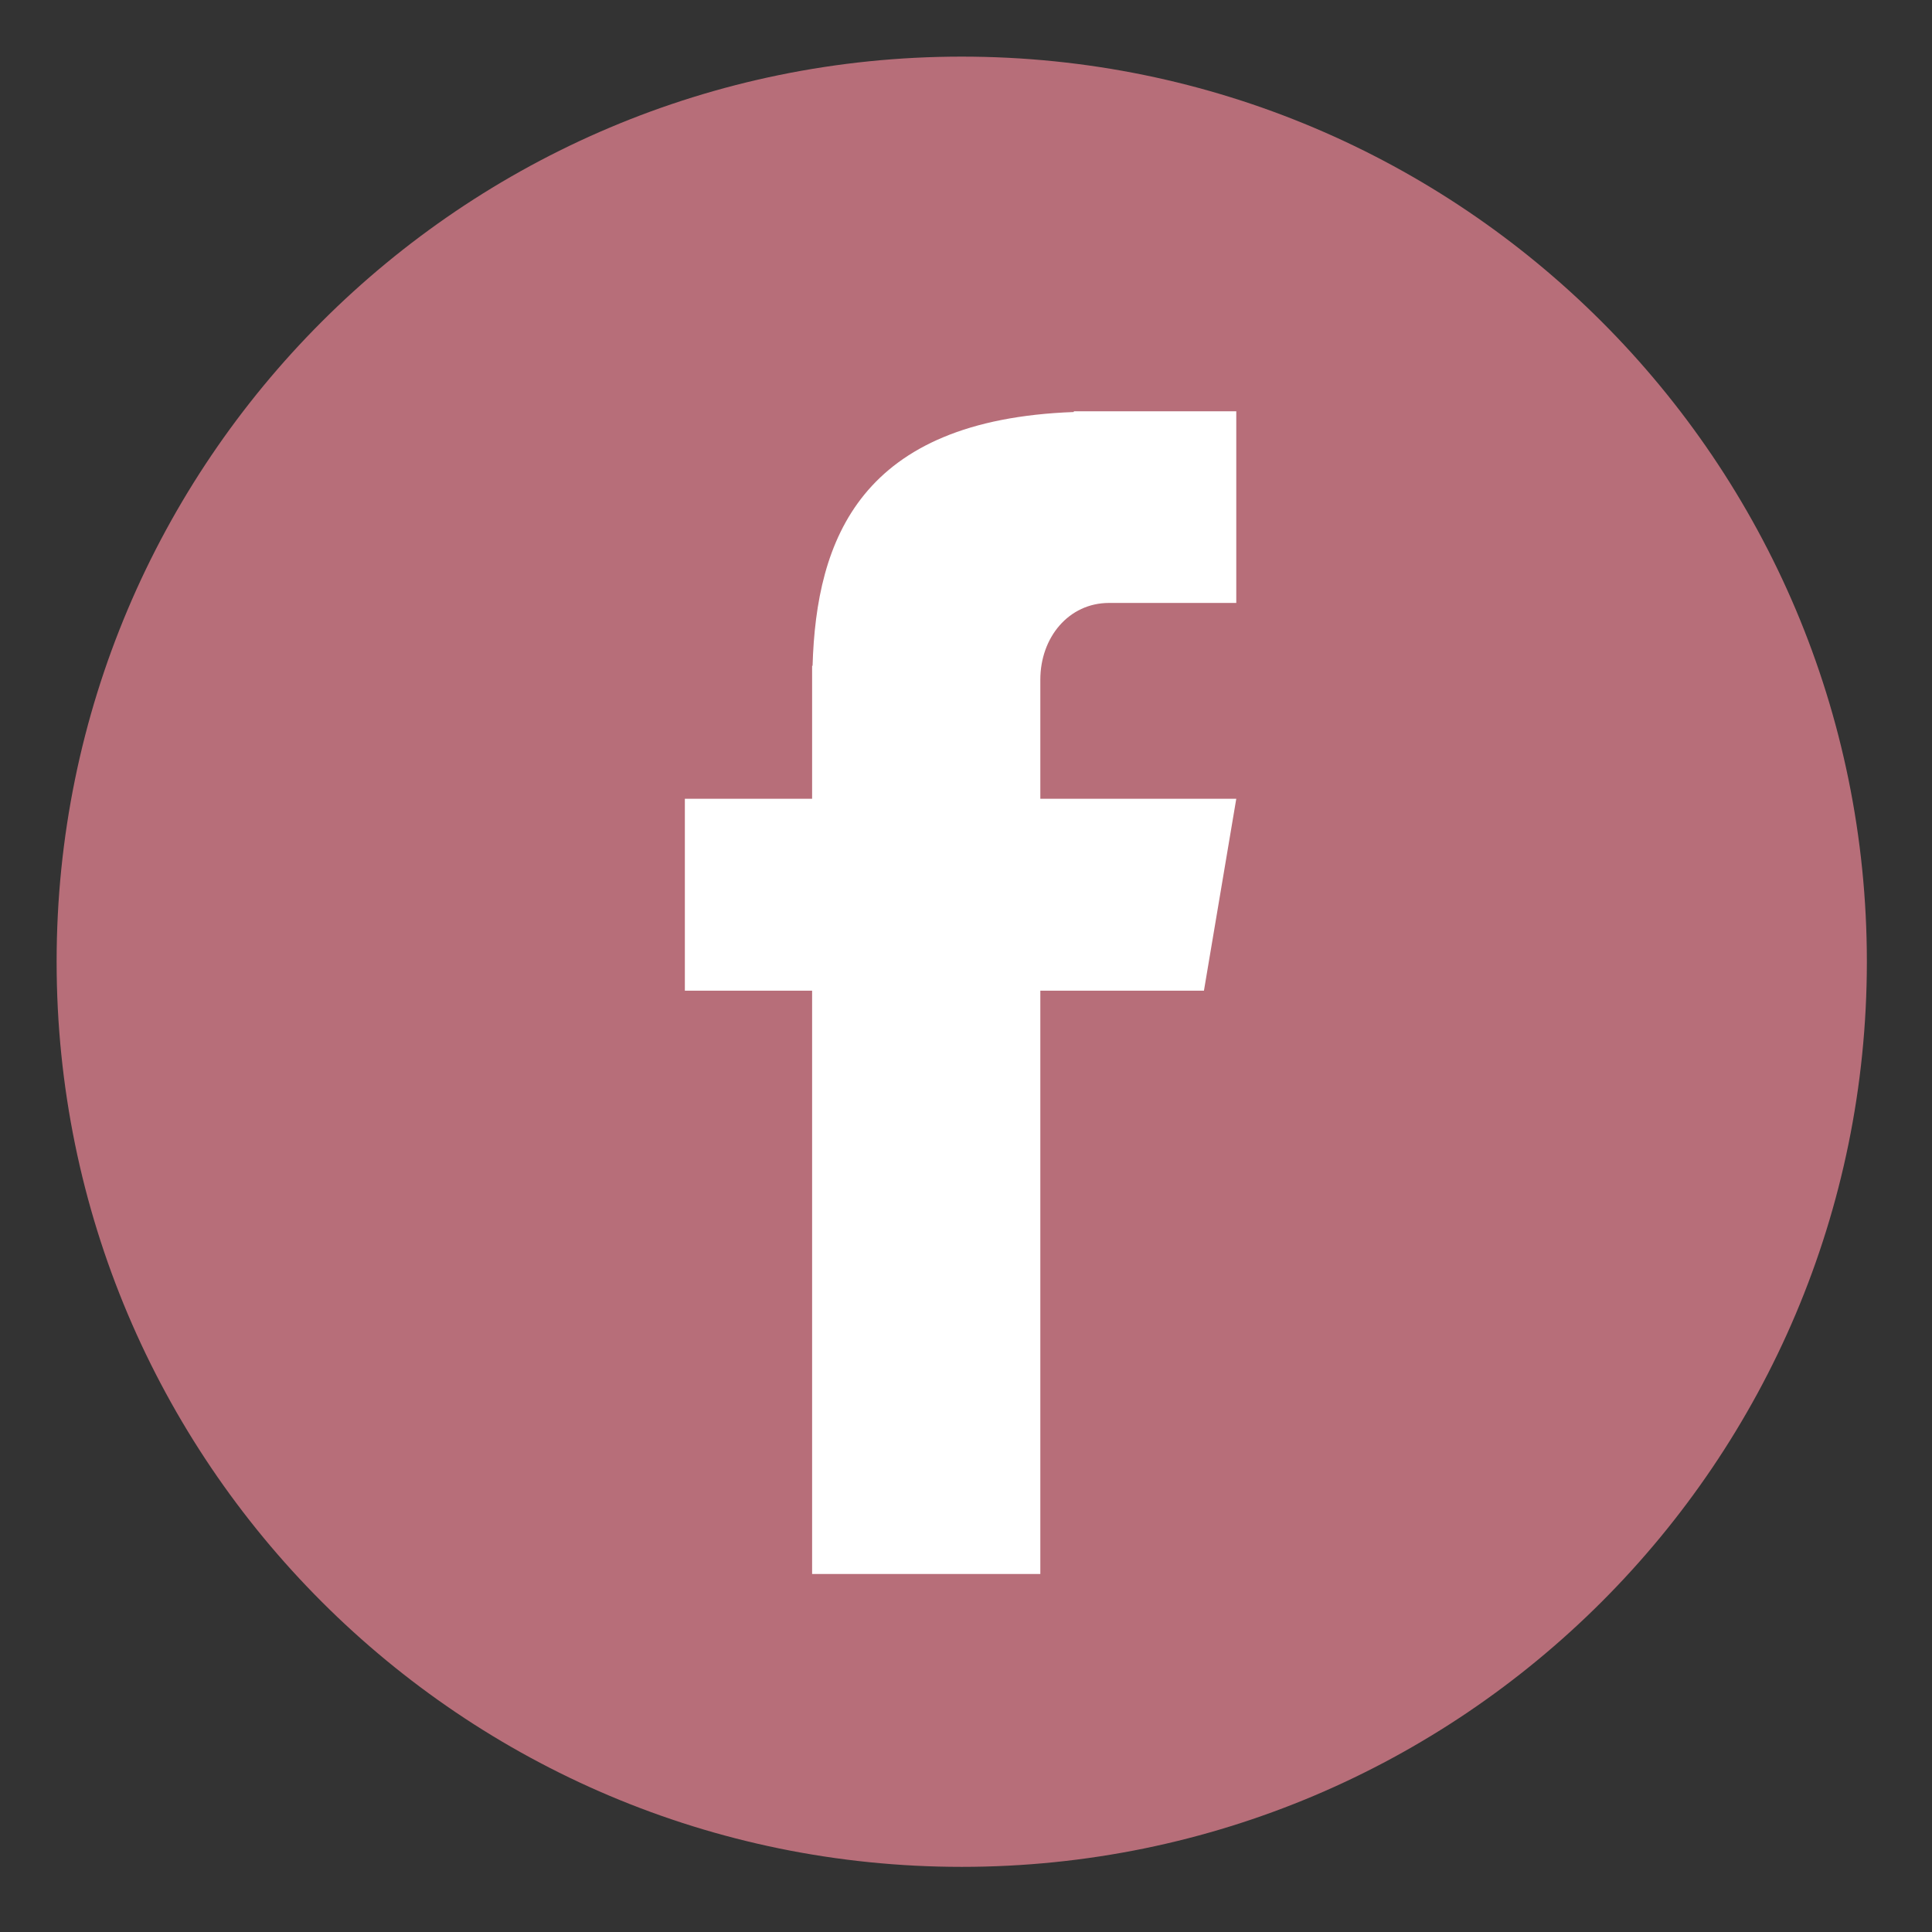 <svg xmlns="http://www.w3.org/2000/svg" xmlns:xlink="http://www.w3.org/1999/xlink" width="150" zoomAndPan="magnify" viewBox="0 0 112.5 112.5" height="150" preserveAspectRatio="xMidYMid meet" version="1.2"><rect x="0" y="0" width="112.5" height="112.5" fill="#333333" stroke="none"/><defs><clipPath id="47b4dd2608"><path d="M 3.297 3.297 L 108.707 3.297 L 108.707 108.707 L 3.297 108.707 Z M 3.297 3.297 "/></clipPath><clipPath id="8ee00a20e9"><path d="M 56 3.297 C 26.895 3.297 3.297 26.895 3.297 56 C 3.297 85.109 26.895 108.707 56 108.707 C 85.109 108.707 108.707 85.109 108.707 56 C 108.707 26.895 85.109 3.297 56 3.297 Z M 56 3.297 "/></clipPath><clipPath id="3112cff35f"><path d="M 39.879 23.828 L 71.988 23.828 L 71.988 91.773 L 39.879 91.773 Z M 39.879 23.828 "/></clipPath></defs><g id="957b4b25fb"><g clip-rule="nonzero" clip-path="url(#47b4dd2608)"><g clip-rule="nonzero" clip-path="url(#8ee00a20e9)"><path style=" stroke:none;fill-rule:nonzero;fill:#b76e79;fill-opacity:1;" d="M 3.297 3.297 L 108.707 3.297 L 108.707 108.707 L 3.297 108.707 Z M 3.297 3.297 "/></g></g><g clip-rule="nonzero" clip-path="url(#3112cff35f)"><path style=" stroke:none;fill-rule:nonzero;fill:#ffffff;fill-opacity:1;" d="M 64.582 35.109 L 71.988 35.109 L 71.988 23.949 L 62.527 23.949 L 62.527 23.992 C 50.094 24.445 47.531 31.406 47.316 38.77 L 47.289 38.77 L 47.289 46.512 L 39.879 46.512 L 39.879 57.688 L 47.289 57.688 L 47.289 91.652 L 60.578 91.652 L 60.578 57.688 L 70.105 57.688 L 71.988 46.512 L 60.578 46.512 L 60.578 39.578 C 60.578 37.117 62.23 35.109 64.582 35.109 Z M 64.582 35.109 "/></g></g></svg>
